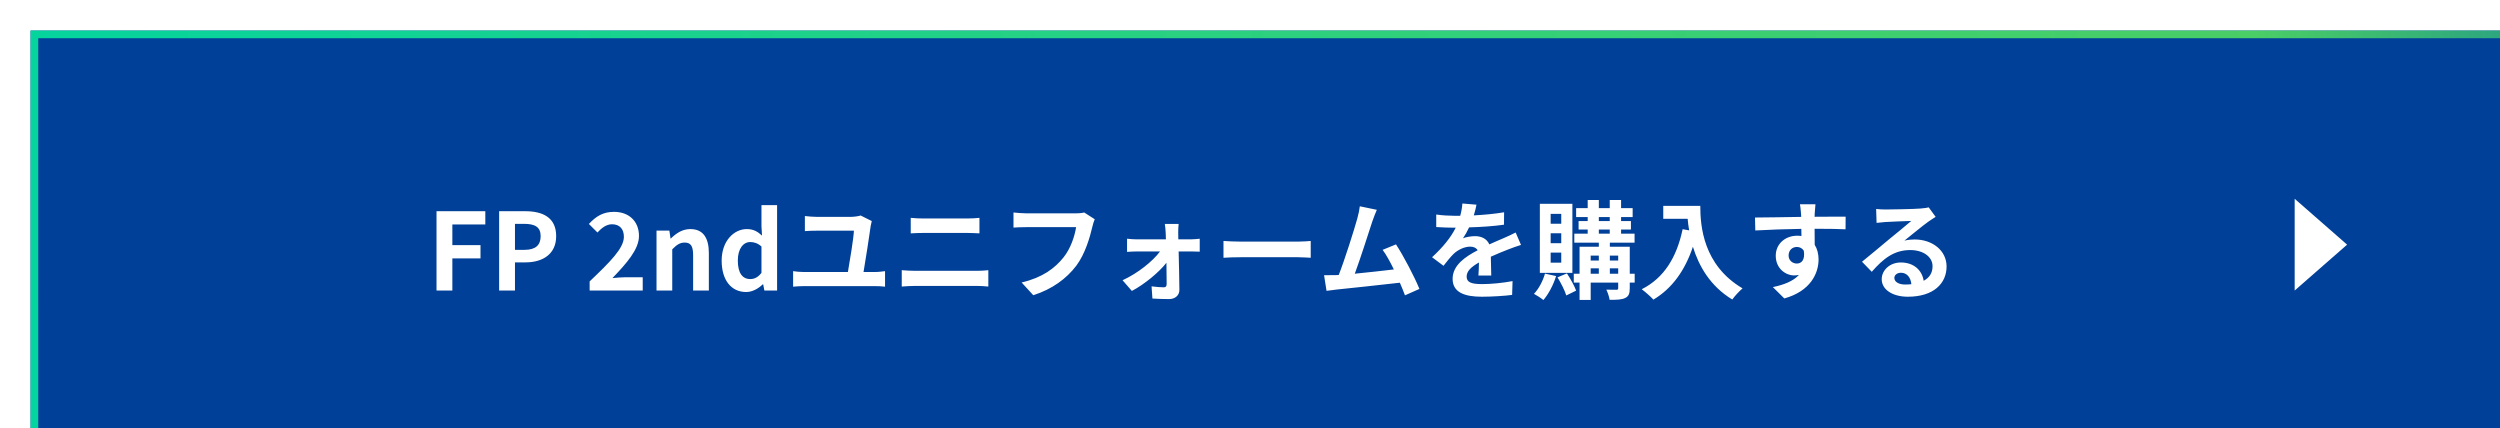 <svg width="327" height="56" viewBox="0 0 327 56" fill="none" xmlns="http://www.w3.org/2000/svg">
<g filter="url(#filter0_i_569_271)">
<rect width="327" height="56" fill="#004098"/>
<rect x="0.5" y="0.5" width="326" height="55" stroke="url(#paint0_linear_569_271)"/>
<path d="M53.096 34V23.626H59.48V25.362H55.168V28.064H58.85V29.8H55.168V34H53.096ZM61.286 34V23.626H64.688C66.984 23.626 68.748 24.438 68.748 26.888C68.748 29.254 66.97 30.318 64.744 30.318H63.358V34H61.286ZM63.358 28.68H64.604C66.032 28.68 66.718 28.078 66.718 26.888C66.718 25.684 65.962 25.278 64.534 25.278H63.358V28.68ZM73.124 34V32.81C75.826 30.234 77.604 28.47 77.604 26.972C77.604 25.95 77.044 25.334 76.05 25.334C75.294 25.334 74.678 25.838 74.146 26.412L73.026 25.292C73.978 24.27 74.902 23.71 76.316 23.71C78.276 23.71 79.578 24.956 79.578 26.86C79.578 28.624 77.954 30.444 76.106 32.376C76.624 32.32 77.31 32.264 77.8 32.264H80.068V34H73.124ZM81.872 34V26.16H83.552L83.706 27.196H83.748C84.434 26.524 85.232 25.964 86.296 25.964C87.99 25.964 88.718 27.14 88.718 29.114V34H86.66V29.366C86.66 28.148 86.324 27.728 85.554 27.728C84.91 27.728 84.504 28.036 83.93 28.61V34H81.872ZM93.599 34.196C91.653 34.196 90.392 32.656 90.392 30.08C90.392 27.532 91.989 25.964 93.683 25.964C94.564 25.964 95.111 26.3 95.671 26.818L95.6 25.586V22.828H97.644V34H95.978L95.825 33.188H95.769C95.195 33.748 94.41 34.196 93.599 34.196ZM94.13 32.502C94.677 32.502 95.138 32.278 95.6 31.69V28.246C95.124 27.812 94.621 27.658 94.13 27.658C93.249 27.658 92.507 28.498 92.507 30.066C92.507 31.69 93.094 32.502 94.13 32.502ZM110.028 24.914C109.972 25.11 109.902 25.432 109.888 25.544C109.72 26.818 109.216 30.01 108.95 31.578H110.462C110.952 31.578 111.4 31.508 111.764 31.466V33.496C111.372 33.44 110.784 33.426 110.462 33.426H101.124C100.704 33.426 100.214 33.454 99.738 33.496V31.466C100.186 31.536 100.69 31.578 101.124 31.578H106.906C107.172 30.052 107.662 27.084 107.69 26.174H102.86C102.3 26.174 101.782 26.188 101.278 26.23V24.256C101.726 24.312 102.37 24.368 102.846 24.368H107.27C107.634 24.368 108.334 24.284 108.572 24.186L110.028 24.914ZM115.124 24.494C115.628 24.55 116.286 24.578 116.762 24.578H122.558C123.118 24.578 123.72 24.536 124.112 24.494V26.524C123.706 26.51 123.048 26.468 122.558 26.468H116.776C116.244 26.468 115.6 26.496 115.124 26.524V24.494ZM113.948 31.34C114.494 31.382 115.152 31.424 115.698 31.424H123.734C124.21 31.424 124.798 31.396 125.274 31.34V33.482C124.784 33.426 124.154 33.398 123.734 33.398H115.698C115.152 33.398 114.466 33.44 113.948 33.482V31.34ZM139.19 24.676C139.064 24.956 138.952 25.362 138.882 25.656C138.56 27.028 137.944 29.198 136.782 30.752C135.508 32.432 133.646 33.818 131.154 34.616L129.628 32.95C132.4 32.292 133.982 31.074 135.116 29.66C136.04 28.498 136.572 26.902 136.754 25.712H130.23C129.6 25.712 128.928 25.74 128.564 25.768V23.794C128.984 23.836 129.782 23.906 130.244 23.906H136.712C136.992 23.906 137.44 23.892 137.818 23.794L139.19 24.676ZM150.166 25.292C150.124 25.628 150.11 26.076 150.11 26.454C150.11 26.706 150.124 27 150.124 27.308H151.776C152.14 27.308 152.672 27.252 152.924 27.224V28.918C152.588 28.904 152.154 28.89 151.846 28.89H150.166C150.208 30.556 150.25 32.46 150.264 33.888C150.278 34.616 149.732 35.12 148.906 35.12C148.234 35.12 147.366 35.092 146.736 35.05L146.624 33.454C147.198 33.538 147.87 33.58 148.234 33.58C148.5 33.58 148.598 33.426 148.598 33.146C148.598 32.46 148.584 31.438 148.57 30.374C147.59 31.62 145.7 33.188 144.048 34.056L142.83 32.656C144.818 31.746 146.764 30.192 147.73 28.89H144.734C144.328 28.89 143.824 28.918 143.418 28.946V27.224C143.754 27.266 144.328 27.308 144.692 27.308H148.5C148.5 27 148.486 26.72 148.472 26.454C148.458 26.118 148.416 25.67 148.36 25.292H150.166ZM156.032 27.518C156.536 27.56 157.558 27.602 158.286 27.602H165.804C166.462 27.602 167.078 27.546 167.442 27.518V29.716C167.106 29.702 166.392 29.646 165.804 29.646H158.286C157.488 29.646 156.55 29.674 156.032 29.716V27.518ZM176.09 23.444C175.908 23.864 175.698 24.382 175.488 24.998C175.04 26.37 173.906 29.926 173.206 31.802C174.914 31.634 176.902 31.41 178.316 31.242C177.826 30.234 177.308 29.296 176.846 28.68L178.596 27.966C179.59 29.478 181.018 32.222 181.662 33.79L179.772 34.63C179.59 34.154 179.366 33.58 179.1 32.978C176.832 33.244 172.59 33.692 170.826 33.874C170.476 33.916 169.958 33.986 169.51 34.042L169.188 31.998C169.664 31.998 170.266 31.998 170.728 31.984C170.84 31.984 170.98 31.97 171.106 31.97C171.918 29.898 173.122 26.062 173.528 24.606C173.724 23.892 173.808 23.458 173.864 22.982L176.09 23.444ZM189.124 22.772C189.054 23.122 188.956 23.584 188.774 24.172C190.104 24.102 191.504 23.976 192.736 23.766L192.722 25.39C191.392 25.586 189.67 25.698 188.158 25.74C187.92 26.258 187.64 26.762 187.36 27.168C187.724 27 188.48 26.888 188.942 26.888C189.796 26.888 190.496 27.252 190.804 27.966C191.532 27.63 192.12 27.392 192.694 27.14C193.24 26.902 193.73 26.678 194.248 26.412L194.948 28.036C194.5 28.162 193.758 28.442 193.282 28.624C192.652 28.876 191.854 29.184 191 29.576C191.014 30.36 191.042 31.396 191.056 32.04H189.376C189.418 31.62 189.432 30.948 189.446 30.332C188.396 30.934 187.836 31.48 187.836 32.18C187.836 32.95 188.494 33.16 189.866 33.16C191.056 33.16 192.61 33.006 193.842 32.768L193.786 34.574C192.862 34.7 191.14 34.812 189.824 34.812C187.626 34.812 186.002 34.28 186.002 32.474C186.002 30.682 187.682 29.562 189.278 28.736C189.068 28.386 188.69 28.26 188.298 28.26C187.514 28.26 186.646 28.708 186.114 29.226C185.694 29.646 185.288 30.15 184.812 30.766L183.314 29.646C184.784 28.288 185.778 27.042 186.408 25.782C186.338 25.782 186.282 25.782 186.226 25.782C185.652 25.782 184.63 25.754 183.86 25.698V24.06C184.574 24.172 185.61 24.228 186.324 24.228C186.534 24.228 186.772 24.228 186.996 24.228C187.15 23.668 187.248 23.122 187.276 22.618L189.124 22.772ZM200.212 25.264V23.976H198.826V25.264H200.212ZM200.212 27.812V26.51H198.826V27.812H200.212ZM200.212 30.36V29.044H198.826V30.36H200.212ZM201.668 22.66V31.69H197.412V22.66H201.668ZM198.084 31.788L199.54 32.11C199.176 33.286 198.532 34.49 197.874 35.246C197.594 35.008 196.992 34.616 196.642 34.434C197.272 33.776 197.804 32.768 198.084 31.788ZM199.722 32.278L200.954 31.76C201.416 32.46 201.934 33.398 202.158 34.014L200.87 34.644C200.674 34 200.17 33.006 199.722 32.278ZM206.568 31.802H207.66V31.102H206.568V31.802ZM204.062 31.102V31.802H205.126V31.102H204.062ZM205.126 29.436H204.062V30.08H205.126V29.436ZM207.66 29.436H206.568V30.08H207.66V29.436ZM205.126 26.02V26.566H206.554V26.02H205.126ZM205.126 24.396V24.914H206.554V24.396H205.126ZM209.816 31.802V32.964H209.172V33.706C209.172 34.406 209.032 34.756 208.57 34.98C208.108 35.204 207.45 35.218 206.54 35.218C206.484 34.826 206.288 34.252 206.106 33.888C206.652 33.902 207.254 33.902 207.422 33.902C207.604 33.902 207.66 33.846 207.66 33.692V32.964H204.062V35.232H202.606V32.964H201.85V31.802H202.606V28.274H205.126V27.742H201.92V26.566H203.67V26.02H202.48V24.914H203.67V24.396H202.158V23.22H203.67V22.156H205.126V23.22H206.554V22.156H208.038V23.22H209.55V24.396H208.038V24.914H209.326V26.02H208.038V26.566H209.802V27.742H206.568V28.274H209.172V31.802H209.816ZM213.554 22.926H218.398C218.398 25.572 218.776 30.682 223.928 33.72C223.564 34.014 222.878 34.742 222.584 35.176C219.686 33.426 218.202 30.78 217.432 28.274C216.382 31.41 214.702 33.734 212.266 35.19C211.958 34.84 211.174 34.154 210.74 33.832C213.652 32.362 215.318 29.66 216.088 25.978L216.942 26.132C216.844 25.6 216.788 25.096 216.746 24.62H213.554V22.926ZM233.462 22.716C233.434 22.94 233.378 23.696 233.364 23.92C233.364 24.032 233.364 24.186 233.35 24.354C234.764 24.354 236.682 24.326 237.41 24.34L237.396 25.992C236.556 25.95 235.254 25.922 233.35 25.922C233.35 26.636 233.364 27.406 233.364 28.022C233.7 28.554 233.868 29.212 233.868 29.94C233.868 31.76 232.804 34.084 229.388 35.036L227.89 33.552C229.304 33.258 230.536 32.796 231.306 31.956C231.11 31.998 230.9 32.026 230.676 32.026C229.598 32.026 228.268 31.158 228.268 29.45C228.268 27.868 229.542 26.832 231.068 26.832C231.264 26.832 231.446 26.846 231.628 26.874C231.628 26.566 231.628 26.244 231.614 25.936C229.5 25.964 227.316 26.048 225.594 26.146L225.552 24.452C227.148 24.452 229.696 24.396 231.6 24.368C231.586 24.186 231.586 24.046 231.572 23.934C231.53 23.36 231.474 22.884 231.432 22.716H233.462ZM229.948 29.422C229.948 30.066 230.466 30.472 231.026 30.472C231.614 30.472 232.132 30.024 231.936 28.792C231.74 28.47 231.404 28.302 231.026 28.302C230.48 28.302 229.948 28.68 229.948 29.422ZM243.78 32.348C243.78 32.866 244.354 33.216 245.194 33.216C245.488 33.216 245.754 33.202 246.006 33.174C245.922 32.264 245.404 31.676 244.648 31.676C244.116 31.676 243.78 31.998 243.78 32.348ZM241.4 23.332C241.792 23.388 242.282 23.402 242.674 23.402C243.416 23.402 246.412 23.346 247.21 23.276C247.784 23.22 248.106 23.178 248.274 23.122L249.184 24.368C248.862 24.578 248.526 24.774 248.204 25.012C247.448 25.544 245.978 26.776 245.096 27.476C245.558 27.364 245.978 27.322 246.426 27.322C248.806 27.322 250.612 28.806 250.612 30.85C250.612 33.062 248.932 34.812 245.544 34.812C243.598 34.812 242.128 33.916 242.128 32.516C242.128 31.382 243.15 30.332 244.634 30.332C246.37 30.332 247.42 31.396 247.616 32.726C248.386 32.32 248.778 31.676 248.778 30.822C248.778 29.562 247.518 28.708 245.866 28.708C243.724 28.708 242.324 29.842 240.826 31.55L239.552 30.234C240.546 29.436 242.24 28.008 243.066 27.322C243.85 26.678 245.306 25.502 245.992 24.9C245.278 24.914 243.346 24.998 242.604 25.04C242.226 25.068 241.778 25.11 241.456 25.152L241.4 23.332Z" fill="white"/>
<path d="M296.143 34L303 28L296.143 22L296.143 34Z" fill="white"/>
</g>
<defs>
<filter id="filter0_i_569_271" x="0" y="0" width="331" height="60" filterUnits="userSpaceOnUse" color-interpolation-filters="sRGB">
<feFlood flood-opacity="0" result="BackgroundImageFix"/>
<feBlend mode="normal" in="SourceGraphic" in2="BackgroundImageFix" result="shape"/>
<feColorMatrix in="SourceAlpha" type="matrix" values="0 0 0 0 0 0 0 0 0 0 0 0 0 0 0 0 0 0 127 0" result="hardAlpha"/>
<feOffset dx="4" dy="4"/>
<feGaussianBlur stdDeviation="5"/>
<feComposite in2="hardAlpha" operator="arithmetic" k2="-1" k3="1"/>
<feColorMatrix type="matrix" values="0 0 0 0 0 0 0 0 0 0 0 0 0 0 0 0 0 0 0.35 0"/>
<feBlend mode="normal" in2="shape" result="effect1_innerShadow_569_271"/>
</filter>
<linearGradient id="paint0_linear_569_271" x1="371" y1="-7.5" x2="-15" y2="56" gradientUnits="userSpaceOnUse">
<stop stop-color="#0069A4"/>
<stop offset="0.205" stop-color="#4ACE66"/>
<stop offset="1" stop-color="#00D4A2"/>
</linearGradient>
</defs>
</svg>
